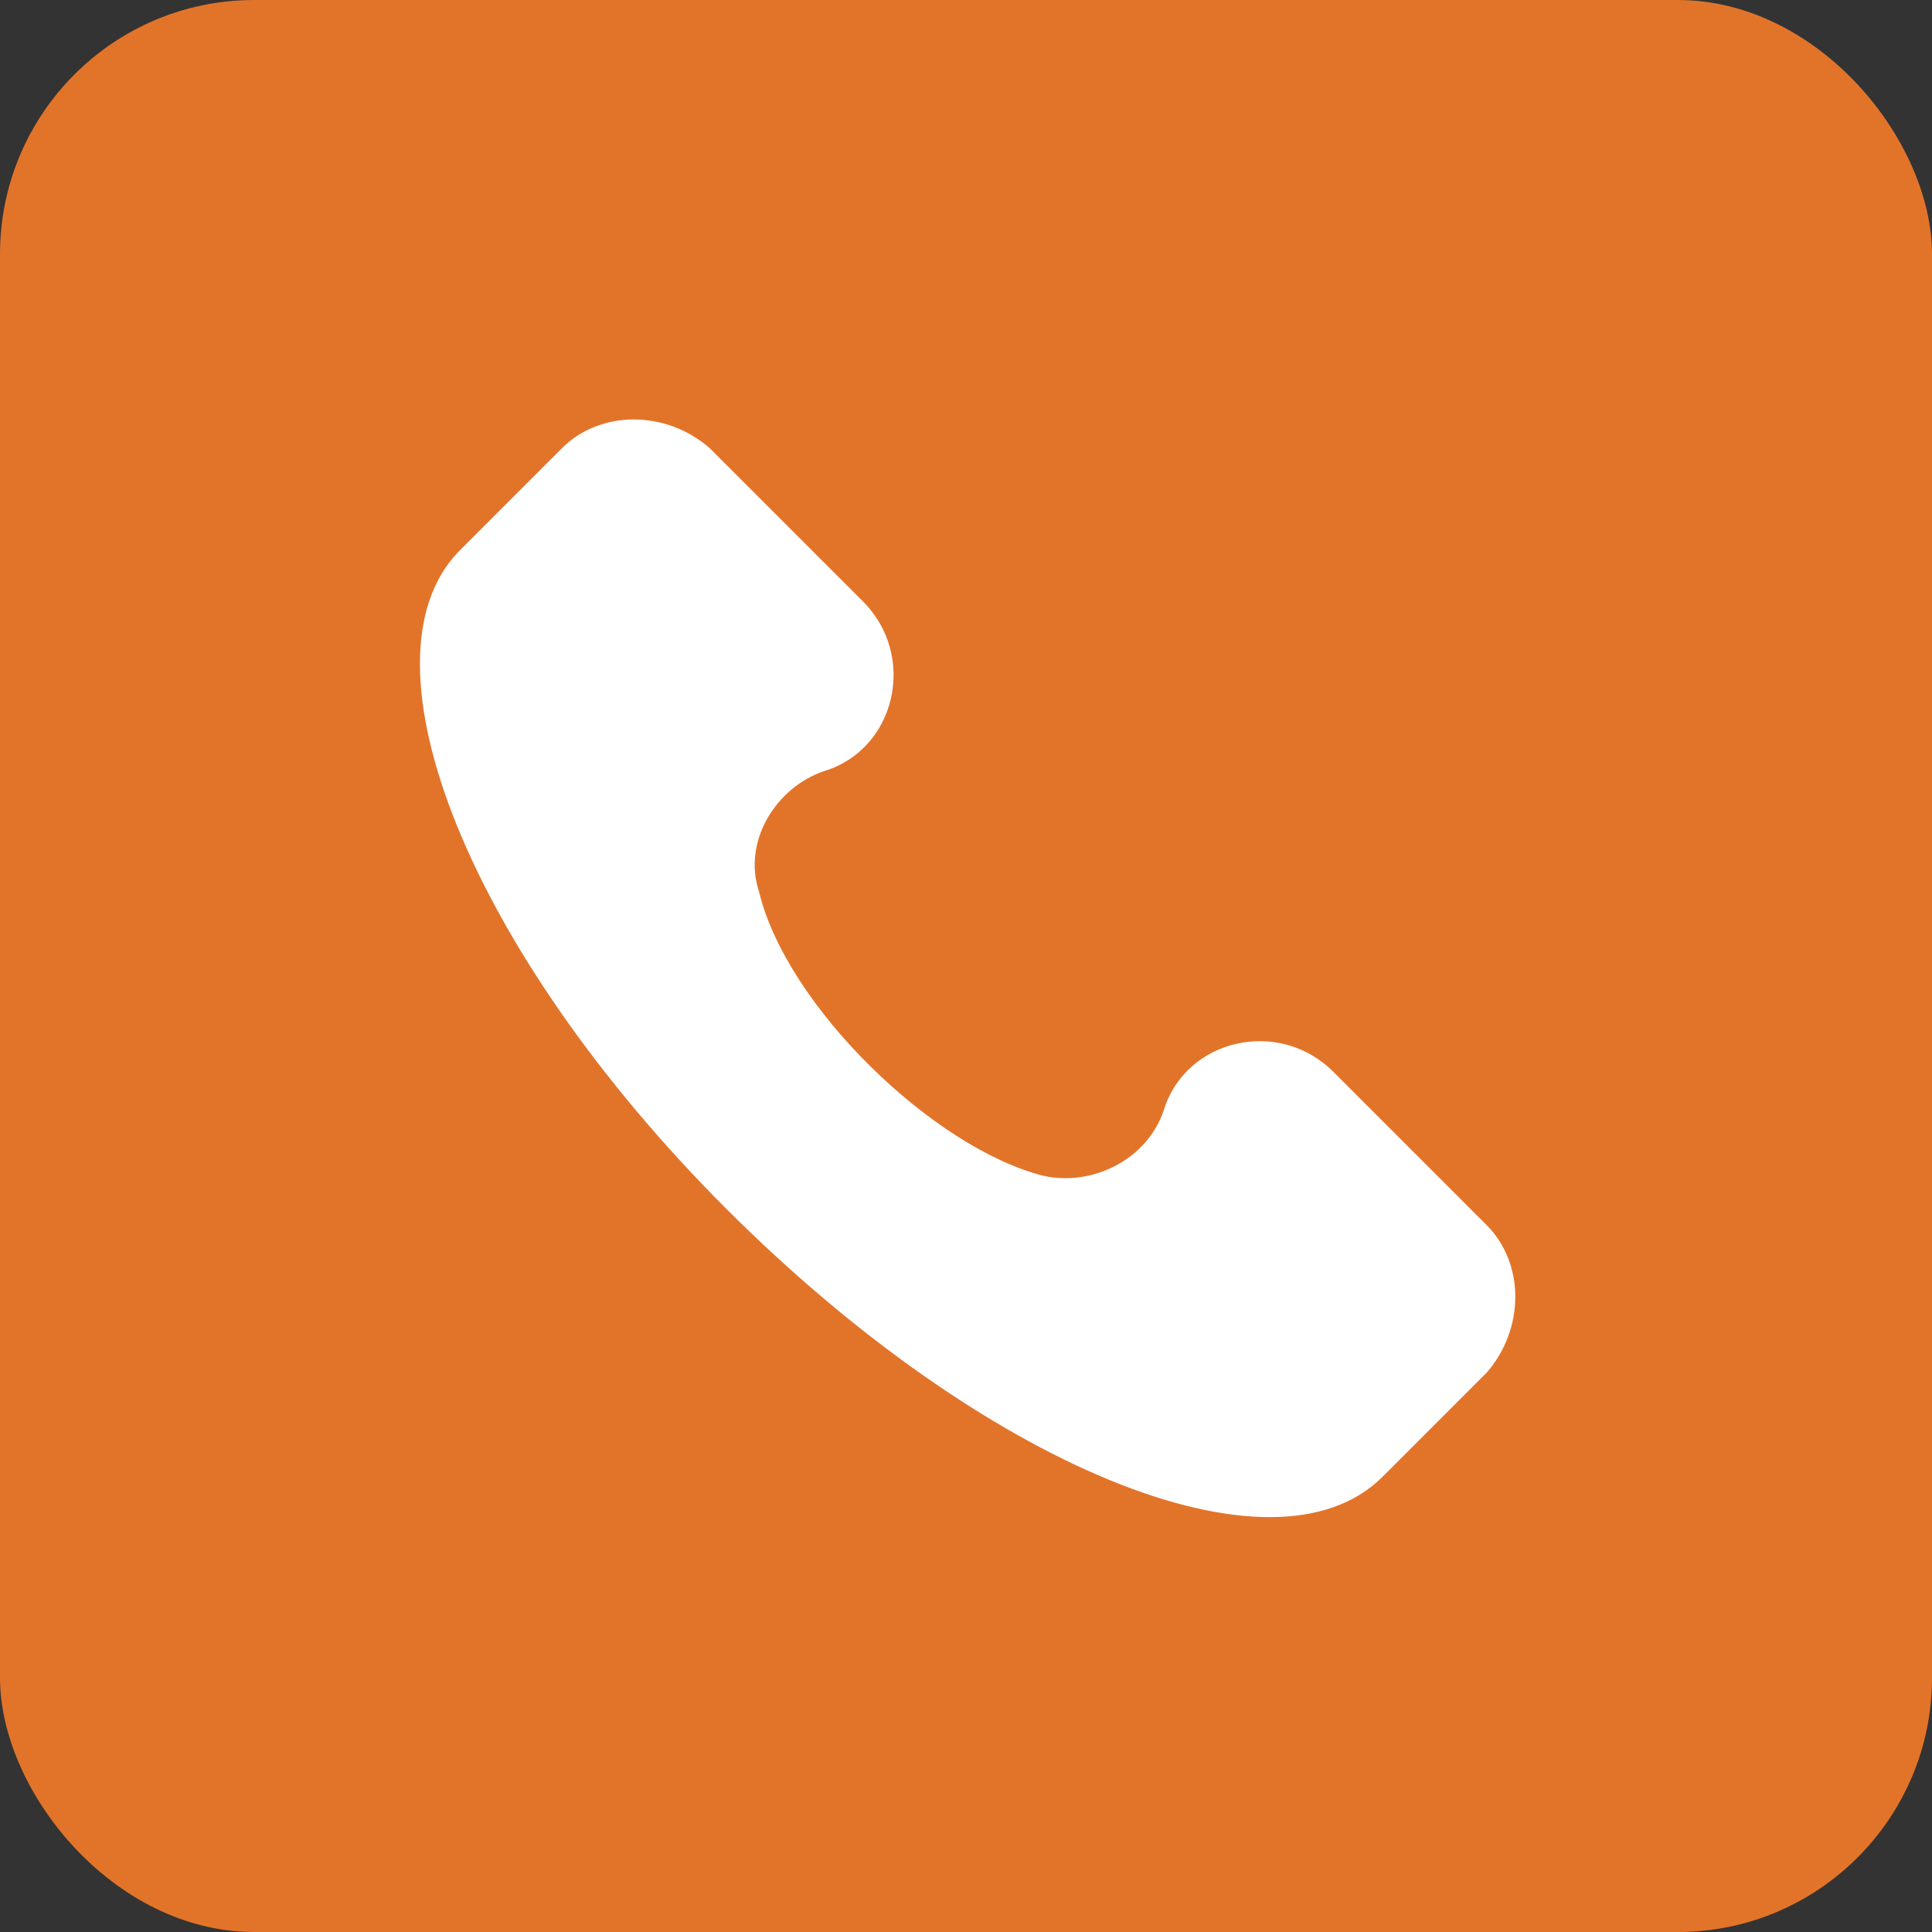 <svg width="152" height="152" viewBox="0 0 152 152" fill="none" xmlns="http://www.w3.org/2000/svg">
<rect x="0" y="0" width="152" height="152" fill="#333333" stroke="none"/>
<rect width="152" height="152" rx="20" fill="#E2742A"/>
<path d="M116.956 96.379L104.904 84.327C100.6 80.023 93.283 81.745 91.561 87.34C90.27 91.214 85.966 93.366 82.092 92.505C73.484 90.353 61.862 79.162 59.71 70.124C58.419 66.25 61.002 61.945 64.875 60.654C70.471 58.933 72.192 51.616 67.888 47.311L55.837 35.26C52.393 32.247 47.228 32.247 44.215 35.26L36.038 43.438C27.86 52.046 36.898 74.858 57.128 95.088C77.358 115.317 100.17 124.787 108.778 116.178L116.956 108C119.969 104.557 119.969 99.392 116.956 96.379Z" fill="white"/>
</svg>
